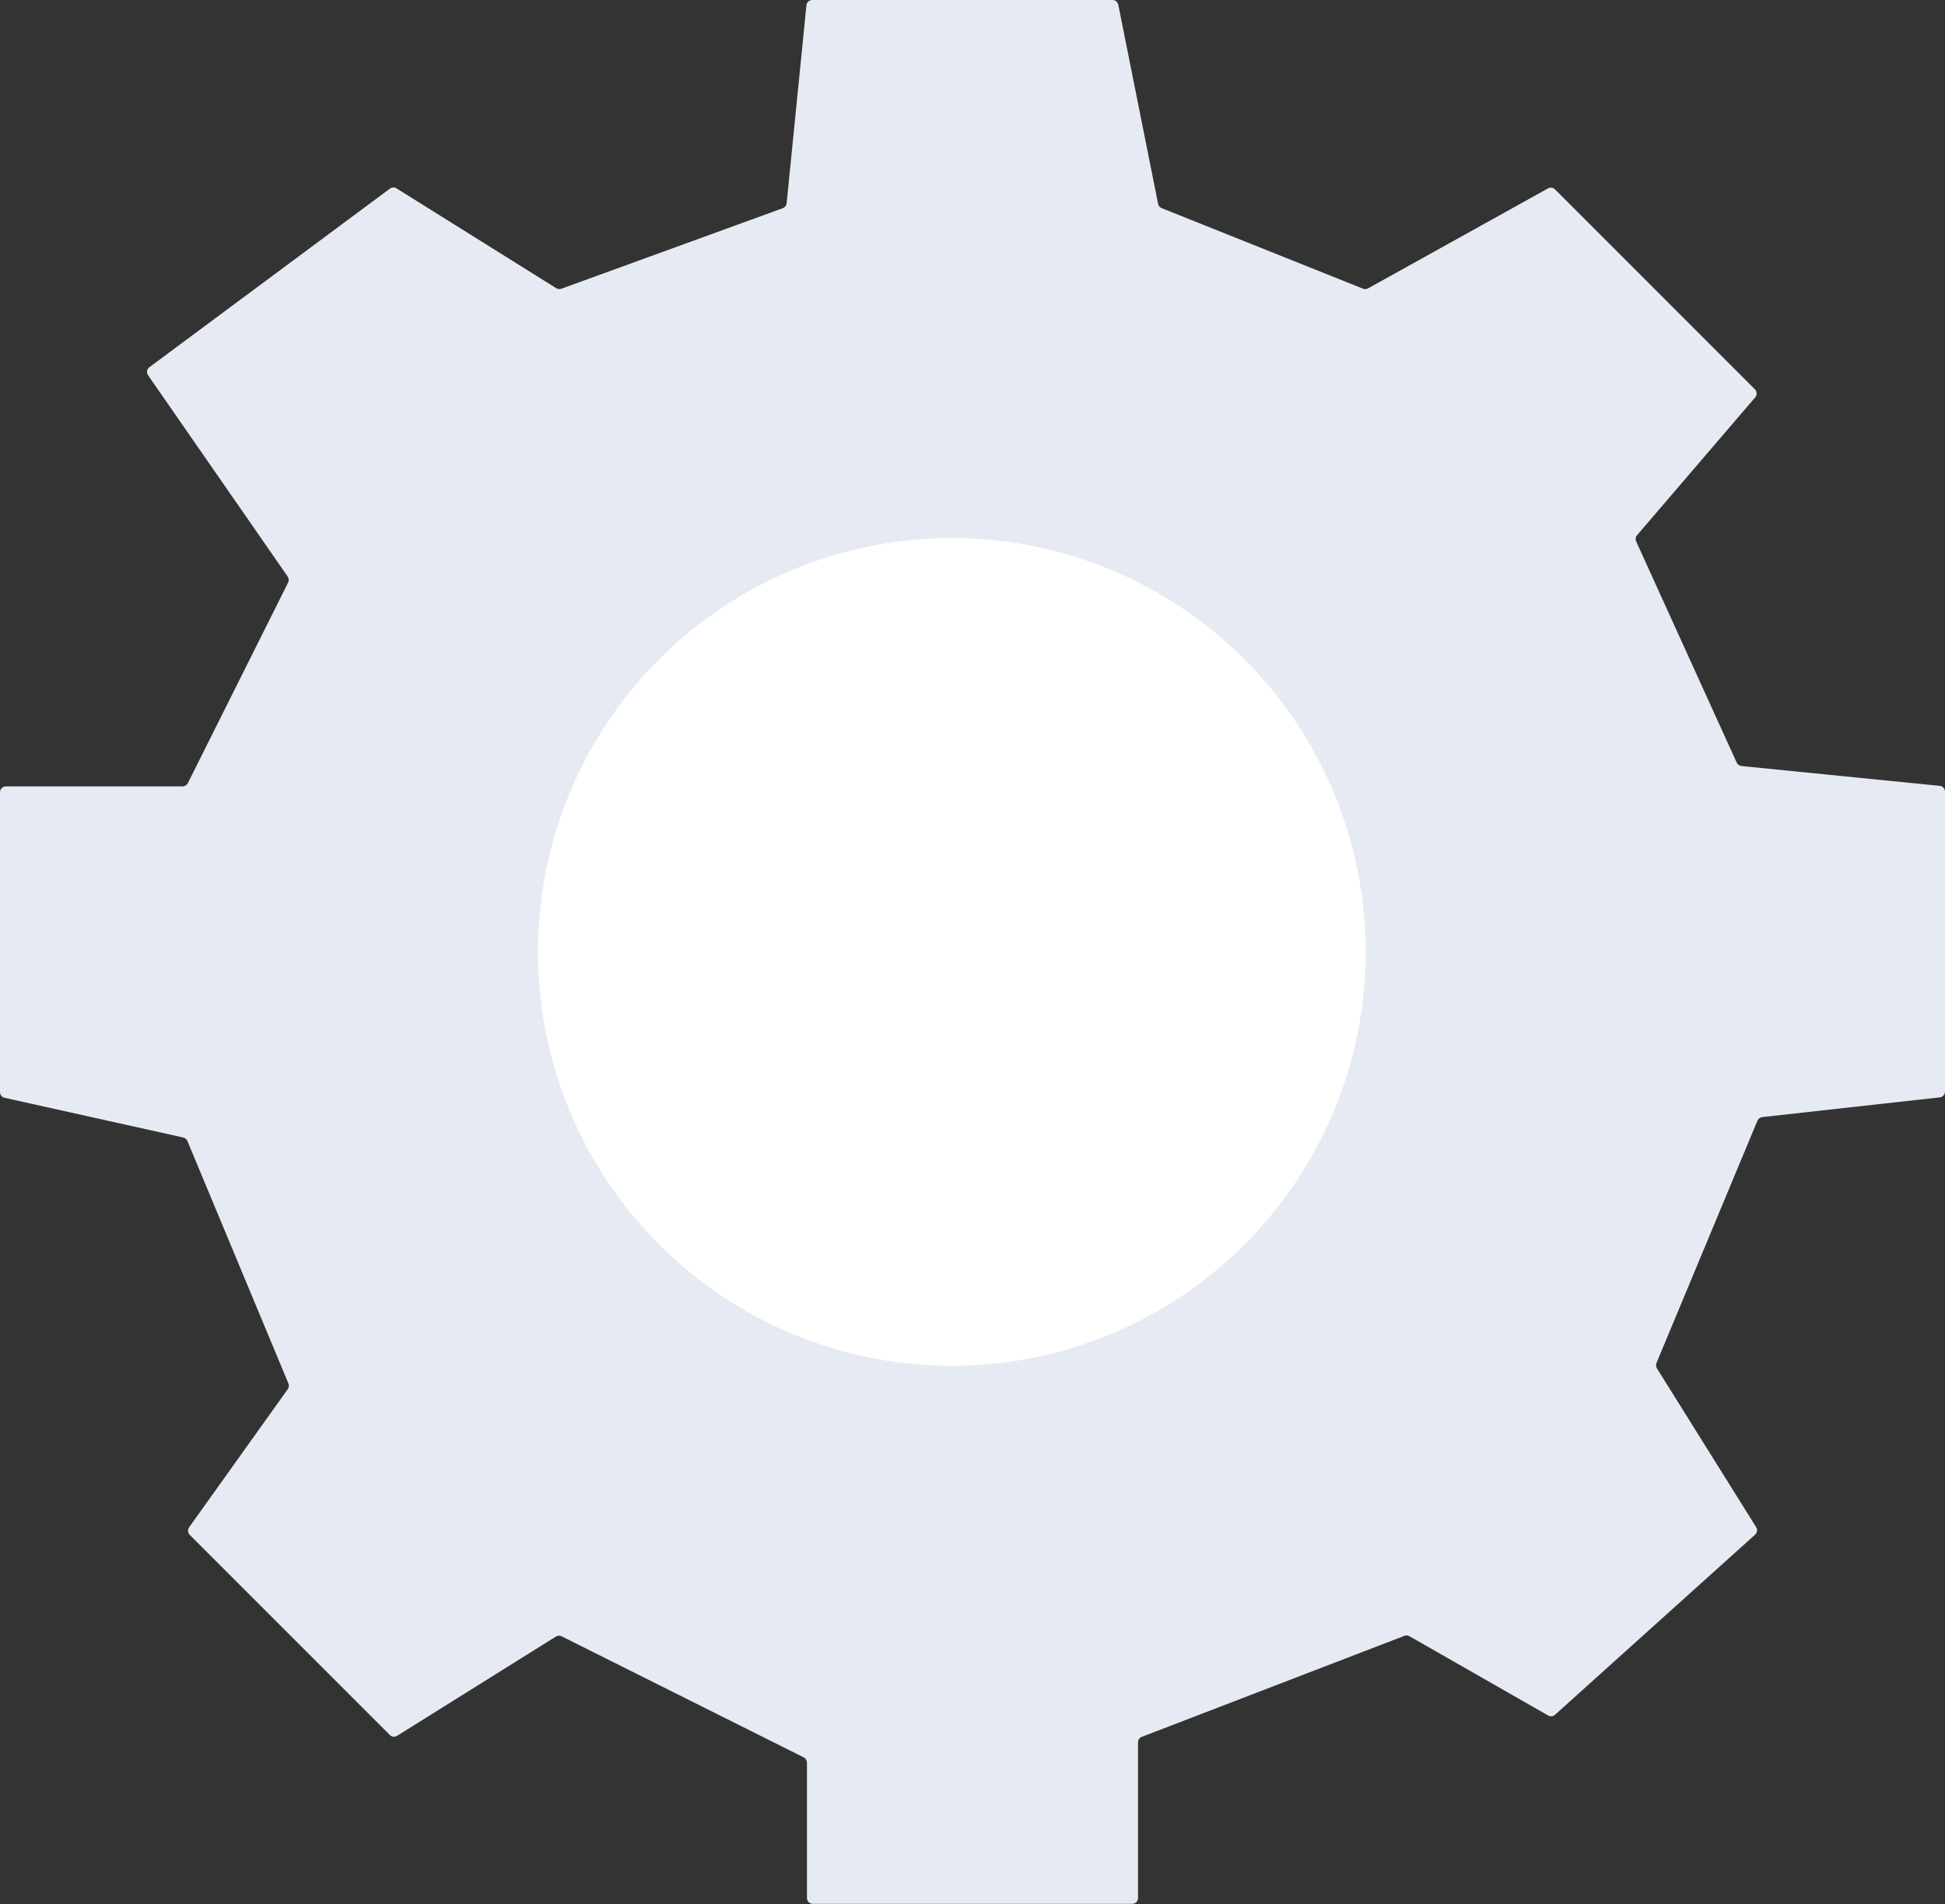 <?xml version="1.0" encoding="UTF-8"?> <svg xmlns="http://www.w3.org/2000/svg" width="998" height="977" viewBox="0 0 998 977" fill="none"><rect x="0" y="0" width="998" height="977" fill="#333333" stroke="none"/><path d="M401.675 106.815L288.034 148.138C287.167 148.454 286.202 148.352 285.419 147.863L203.459 96.638C202.412 95.984 201.071 96.037 200.08 96.773L76.652 188.4C75.352 189.365 75.052 191.188 75.975 192.519L147.625 295.816C148.25 296.716 148.333 297.886 147.843 298.867L96.382 401.788C95.874 402.805 94.835 403.447 93.699 403.447H3C1.343 403.447 0 404.79 0 406.447V560.296C0 561.702 0.977 562.919 2.349 563.224L94.034 583.598C94.986 583.81 95.776 584.472 96.152 585.373L147.997 709.8C148.396 710.758 148.272 711.854 147.669 712.698L97.03 783.592C96.178 784.785 96.313 786.42 97.35 787.457L200.036 890.142C201.024 891.13 202.563 891.305 203.747 890.565L285.233 839.636C286.119 839.083 287.23 839.03 288.164 839.497L412.405 901.618C413.422 902.126 414.064 903.165 414.064 904.301V973.766C414.064 975.423 415.407 976.766 417.064 976.766H580.936C582.593 976.766 583.936 975.423 583.936 973.766V893.89C583.936 892.649 584.701 891.536 585.859 891.09L720.628 839.256C721.469 838.932 722.411 839.004 723.194 839.451L794.393 880.137C795.517 880.779 796.927 880.628 797.889 879.762L900.575 787.344C901.658 786.37 901.884 784.759 901.112 783.524L850.183 702.037C849.668 701.213 849.584 700.19 849.958 699.293L901.767 574.952C902.186 573.944 903.12 573.244 904.205 573.124L995.331 562.999C996.851 562.83 998 561.546 998 560.017V406.162C998 404.621 996.832 403.33 995.299 403.177L893.548 393.002C892.484 392.895 891.558 392.231 891.115 391.258L839.536 277.784C839.053 276.722 839.23 275.476 839.99 274.59L900.639 203.833C901.659 202.642 901.591 200.867 900.482 199.759L797.877 97.153C796.93 96.206 795.469 96.002 794.298 96.652L701.97 147.946C701.181 148.384 700.237 148.444 699.399 148.109L596.062 106.774C595.121 106.397 594.433 105.571 594.234 104.577L573.802 2.412C573.521 1.009 572.29 0 570.86 0H416.779C415.238 0 413.947 1.168 413.794 2.701L403.634 104.294C403.52 105.441 402.758 106.421 401.675 106.815Z" fill="#E6EBF3"></path><circle cx="488.383" cy="488.383" r="212.34" fill="white"></circle></svg> 
